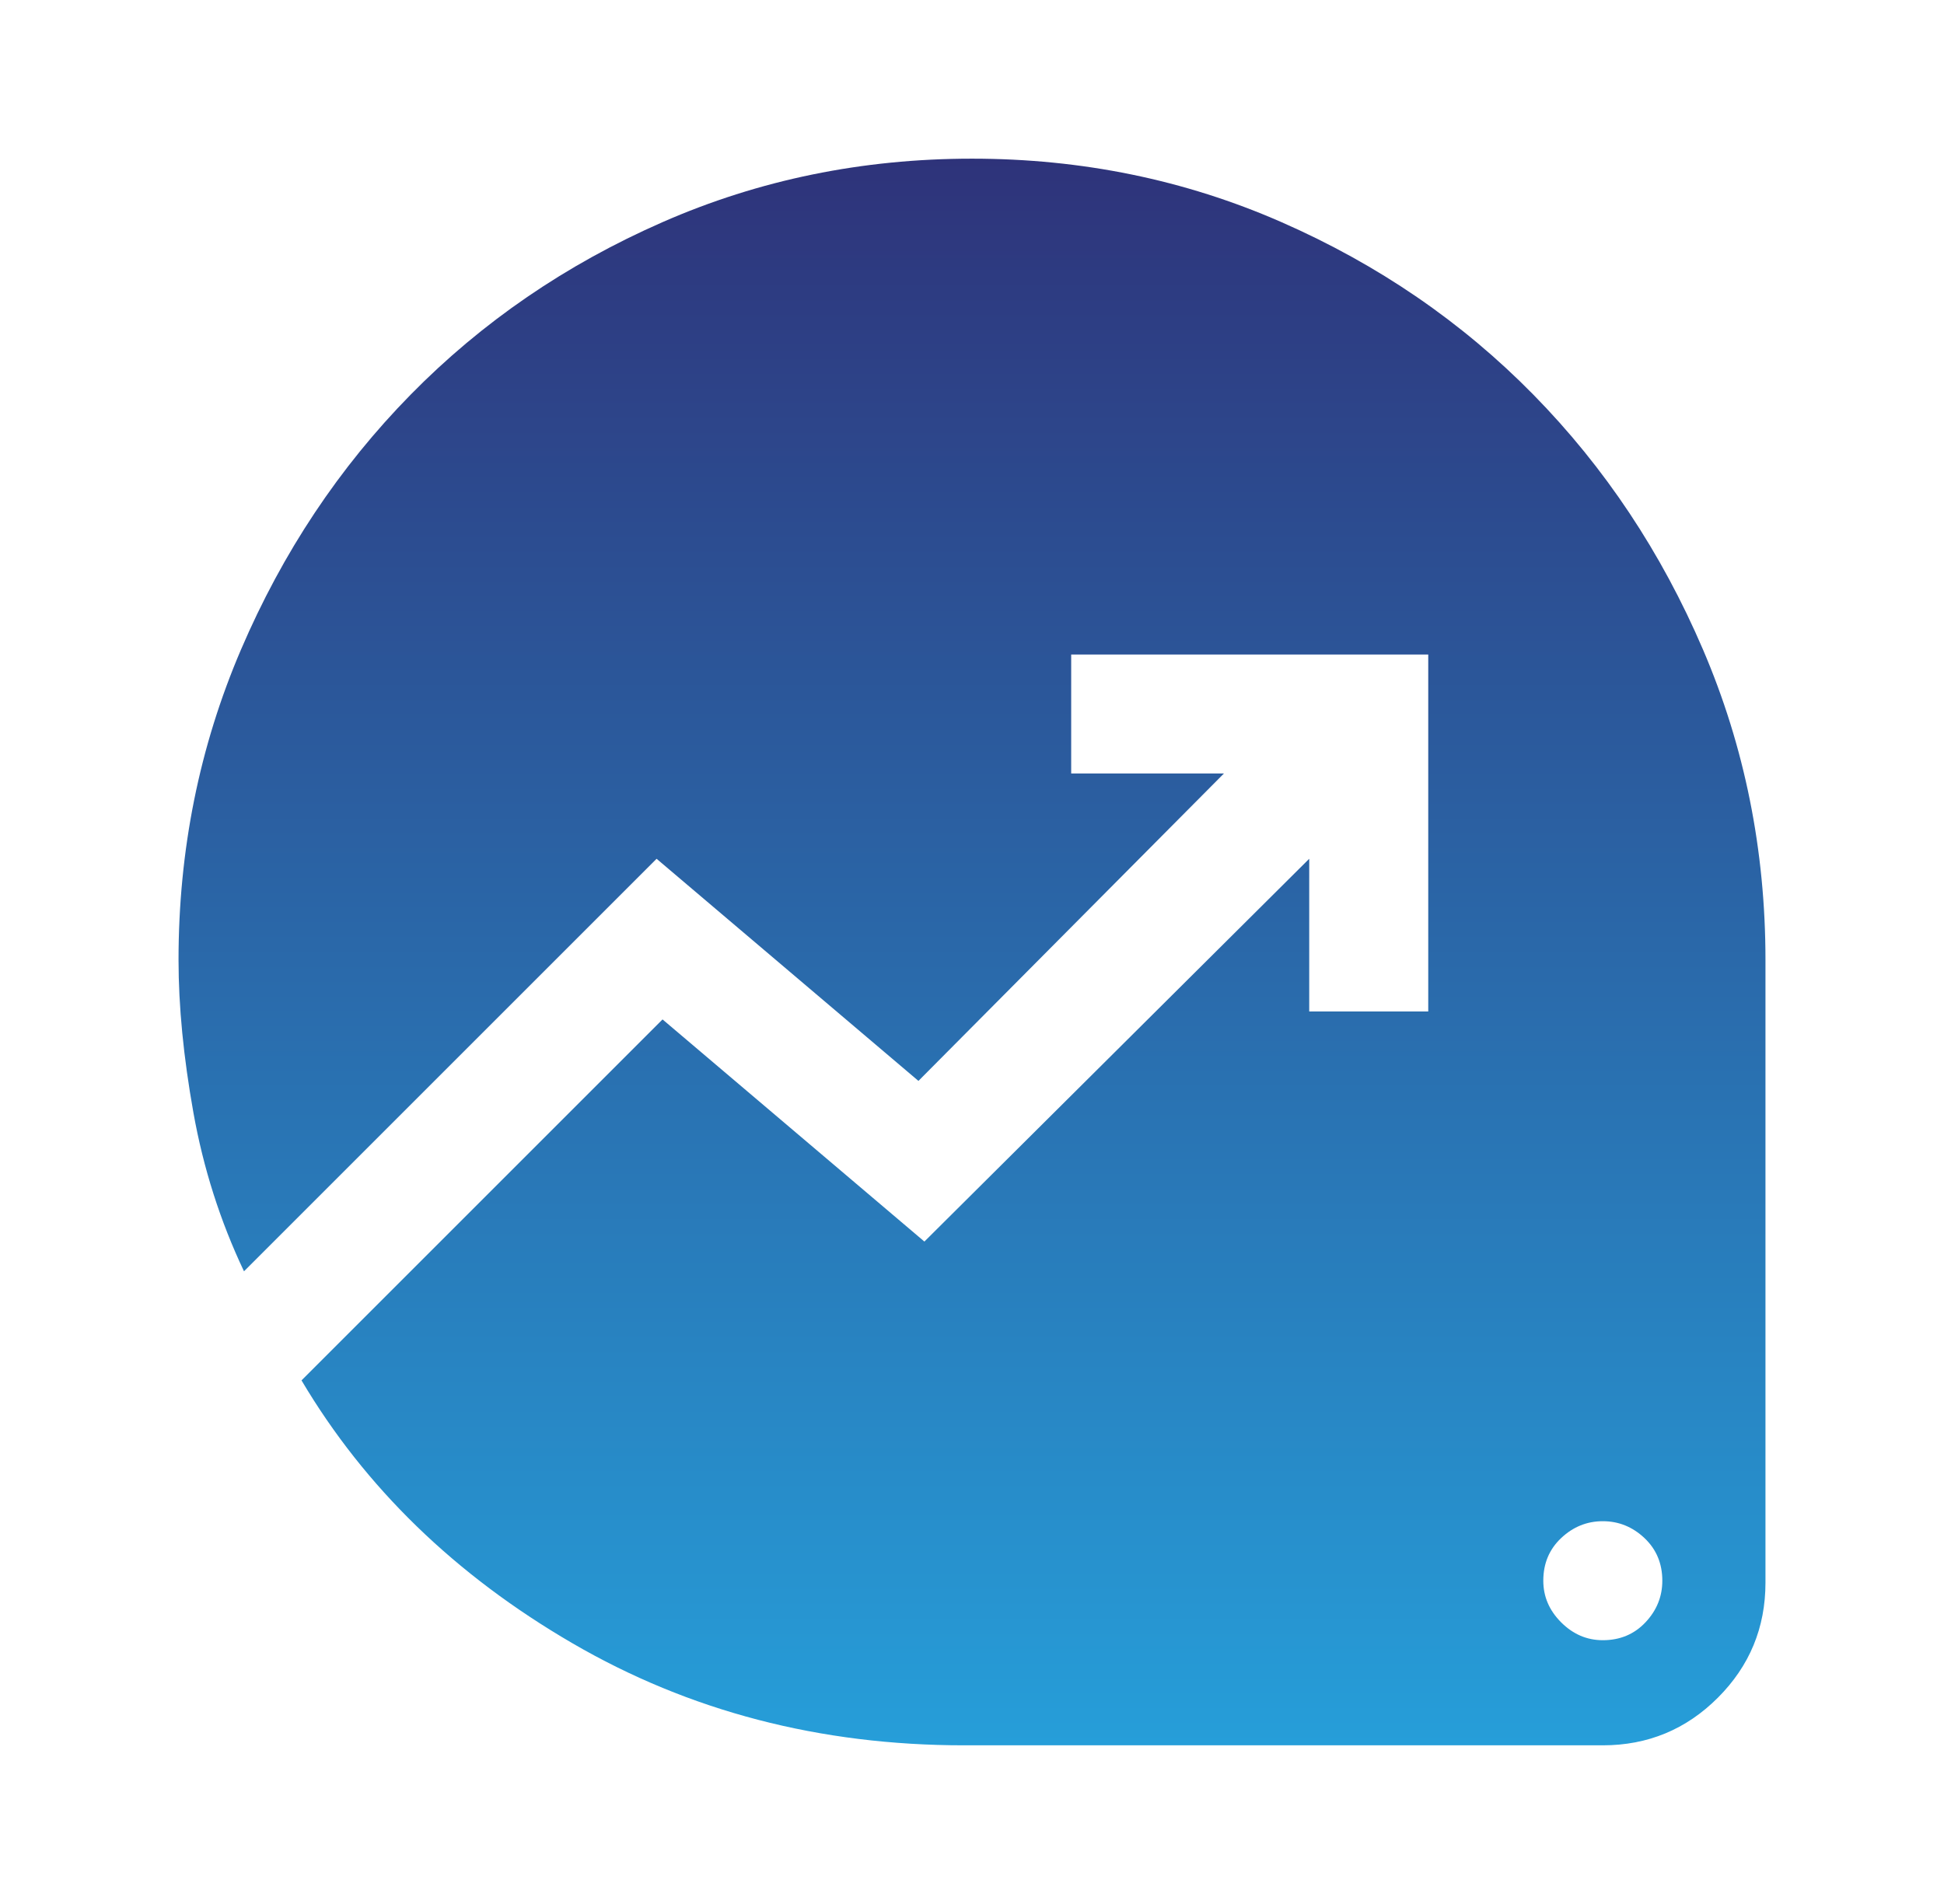 <svg width="49" height="48" viewBox="0 0 49 48" fill="none" xmlns="http://www.w3.org/2000/svg">
<mask id="mask0_843_81" style="mask-type:alpha" maskUnits="userSpaceOnUse" x="0" y="0" width="49" height="48">
<rect x="0.5" width="48" height="48" fill="#D9D9D9"/>
</mask>
<g mask="url(#mask0_843_81)">
<path d="M40.4 41.35C40.833 41.35 41.192 41.2 41.475 40.9C41.758 40.6 41.9 40.25 41.9 39.85C41.9 39.417 41.75 39.058 41.45 38.775C41.15 38.492 40.8 38.35 40.4 38.35C40 38.35 39.65 38.492 39.35 38.775C39.05 39.058 38.9 39.417 38.9 39.85C38.9 40.25 39.05 40.6 39.35 40.9C39.65 41.2 40 41.35 40.4 41.35ZM24.3 44C20.667 44 17.375 43.142 14.425 41.425C11.475 39.708 9.2 37.5 7.6 34.8L16.7 25.7L23.3 31.3L33 21.65V25.5H36V16.5H27V19.5H30.85L23.15 27.25L16.55 21.65L6.15 32.05C5.55 30.783 5.125 29.45 4.875 28.05C4.625 26.65 4.5 25.367 4.5 24.2C4.5 21.433 5.025 18.825 6.075 16.375C7.125 13.925 8.55 11.783 10.35 9.95C12.15 8.117 14.267 6.667 16.7 5.6C19.133 4.533 21.733 4 24.5 4C27.267 4 29.867 4.533 32.3 5.6C34.733 6.667 36.85 8.117 38.65 9.95C40.45 11.783 41.875 13.925 42.925 16.375C43.975 18.825 44.5 21.433 44.5 24.2V39.9C44.5 41.033 44.1 42 43.3 42.8C42.5 43.6 41.533 44 40.4 44H24.3Z" fill="url(#paint0_linear_843_81)"/>
</g>
<defs>
<linearGradient id="paint0_linear_843_81" x1="24.5" y1="4" x2="24.5" y2="44" gradientUnits="userSpaceOnUse">
<stop stop-color="#2E337A"/>
<stop offset="1" stop-color="#269ED9"/>
</linearGradient>
</defs>
</svg>
